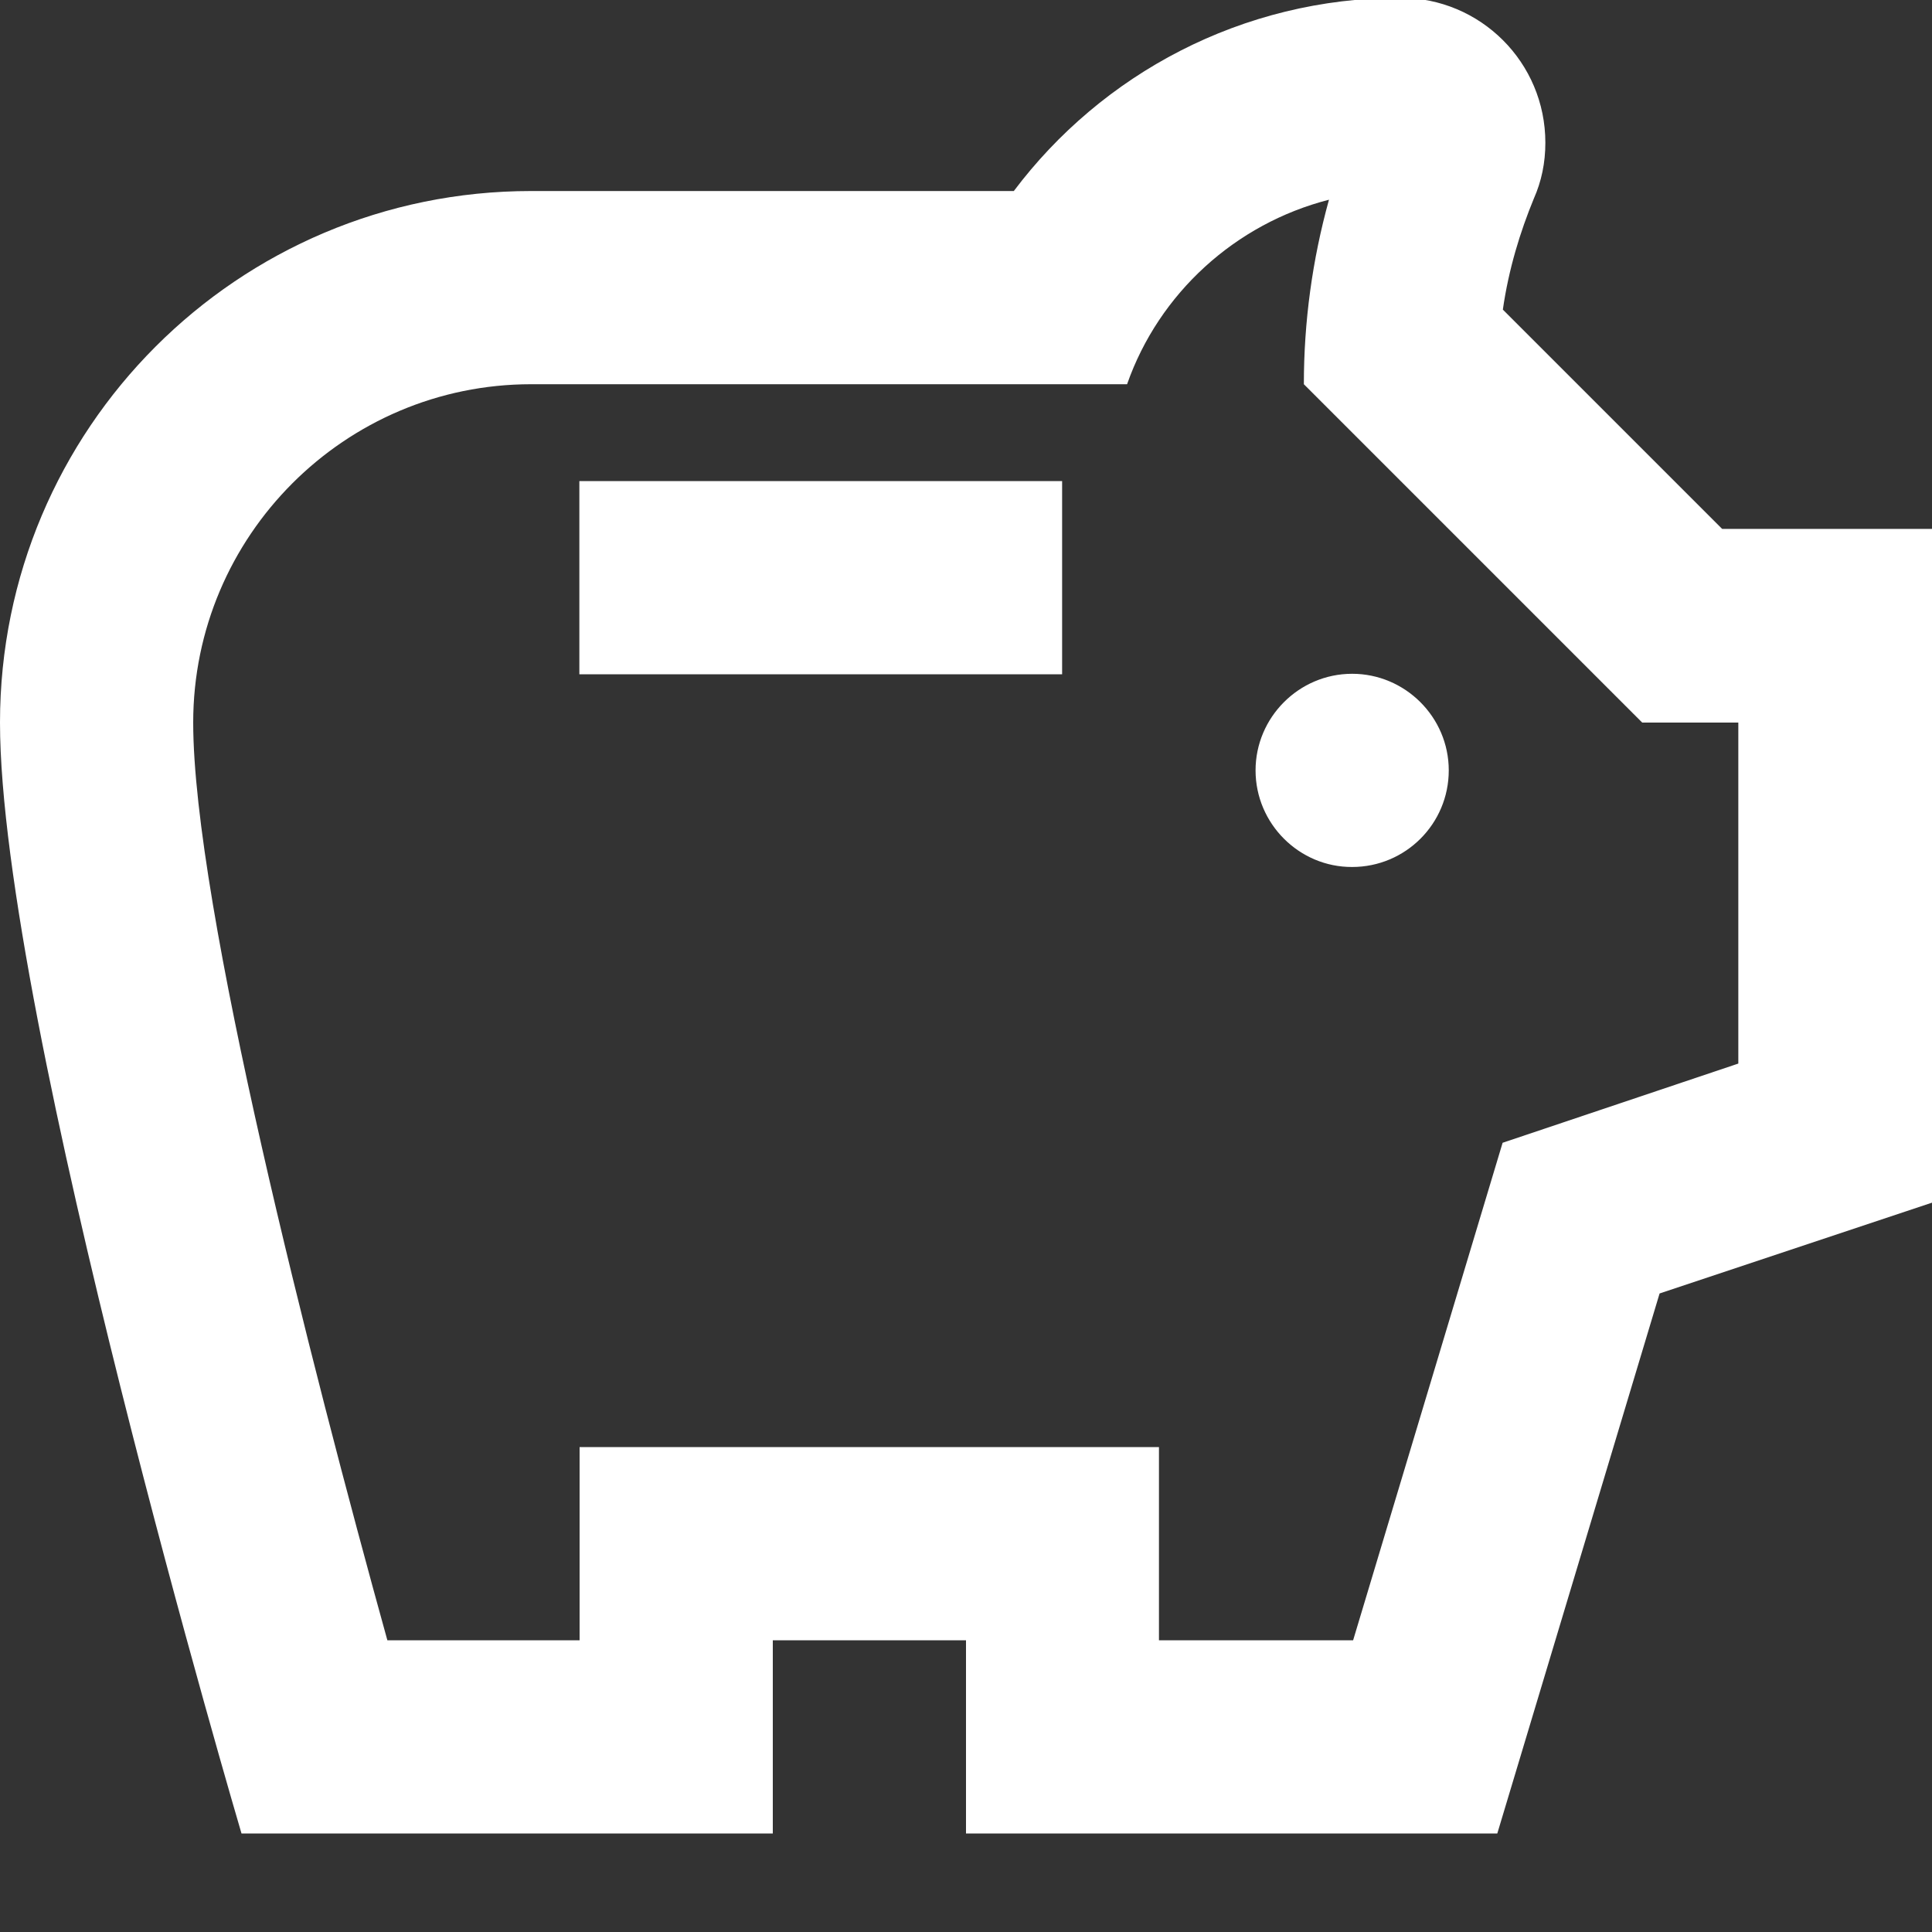 <?xml version="1.0" encoding="UTF-8"?> <svg xmlns="http://www.w3.org/2000/svg" xmlns:xlink="http://www.w3.org/1999/xlink" version="1.1" id="Vrstva_1" x="0px" y="0px" viewBox="0 0 80 80" style="enable-background:new 0 0 80 80;" xml:space="preserve"><rect x="0" y="0" width="80" height="80" fill="#333333" stroke="none"/> <style type="text/css"> .st0{fill:#FFFFFF;} </style> <path class="st0" d="M72,29.92h-4L53.99,15.91c0-2.59,0.35-5.15,1.04-7.64c-3.87,0.99-7.04,3.87-8.36,7.64H21.99 C14.28,15.91,8,22.19,8,29.92c0,7.52,4.88,26.6,8.04,38h7.96v-8h23.99v8h8.04l6.19-20.6l9.76-3.28V29.92H72z M80,21.92V49.8 l-11.28,3.76l-6.72,22.36H40v-8h-8v8H10c0,0-10-33.84-10-46S9.84,7.91,21.99,7.91h19.99c3.63-4.83,9.44-8,16.01-8c3.31,0,6,2.67,6,6 c0,0.83-0.16,1.6-0.48,2.32c-0.56,1.36-1.04,2.91-1.28,4.59l9.08,9.08H80V21.92z M23.99,27.92h19.99v-8H23.99V27.92z M51.99,31.9 c0-2.19,1.79-4,4-4c2.19,0,4,1.79,4,4s-1.79,4-4,4C53.8,35.91,51.99,34.11,51.99,31.9z"></path> </svg> 